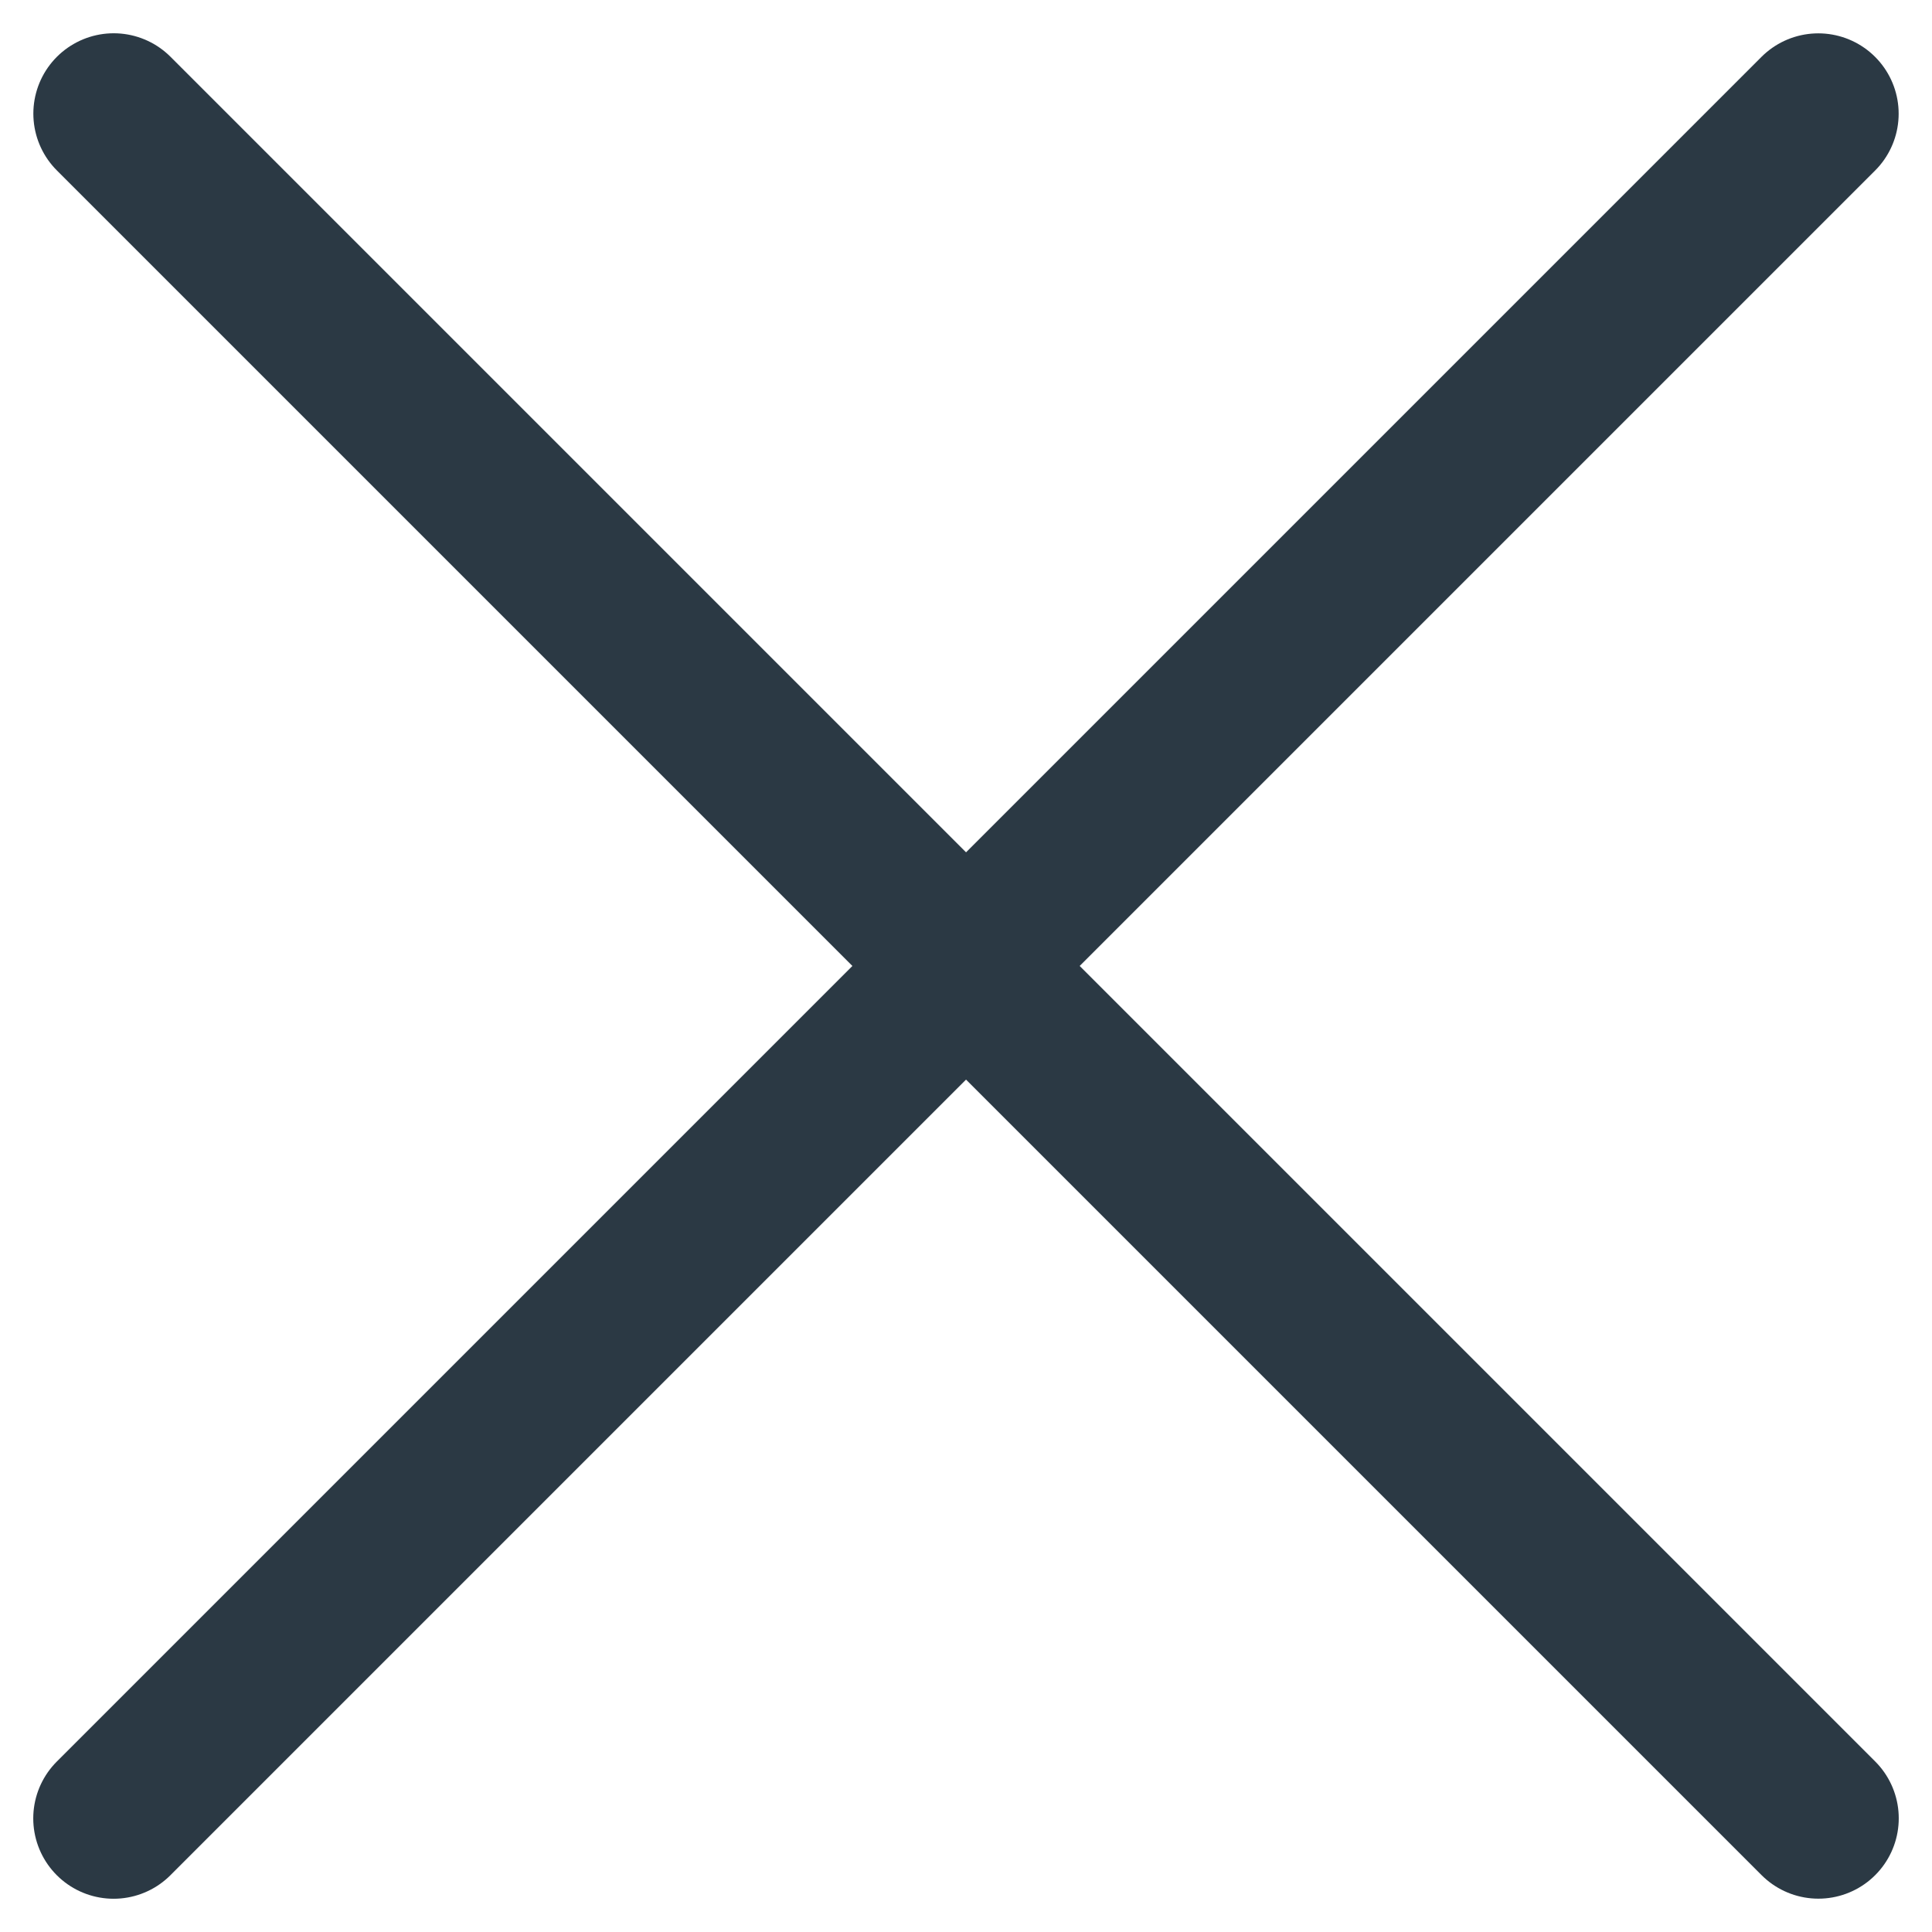 <svg xmlns="http://www.w3.org/2000/svg" width="24.042" height="24.042" viewBox="0 0 24.042 24.042">
  <g id="Group_24161" data-name="Group 24161" transform="translate(-332.979 -27.979)">
    <line id="Line_4" data-name="Line 4" x2="30" transform="translate(334.394 29.393) rotate(45)" fill="none" stroke="#2b3944" stroke-linecap="round" stroke-width="2"/>
    <line id="Line_12410" data-name="Line 12410" x2="30" transform="translate(355.606 29.394) rotate(135)" fill="none" stroke="#2b3944" stroke-linecap="round" stroke-width="2"/>
  </g>
</svg>
